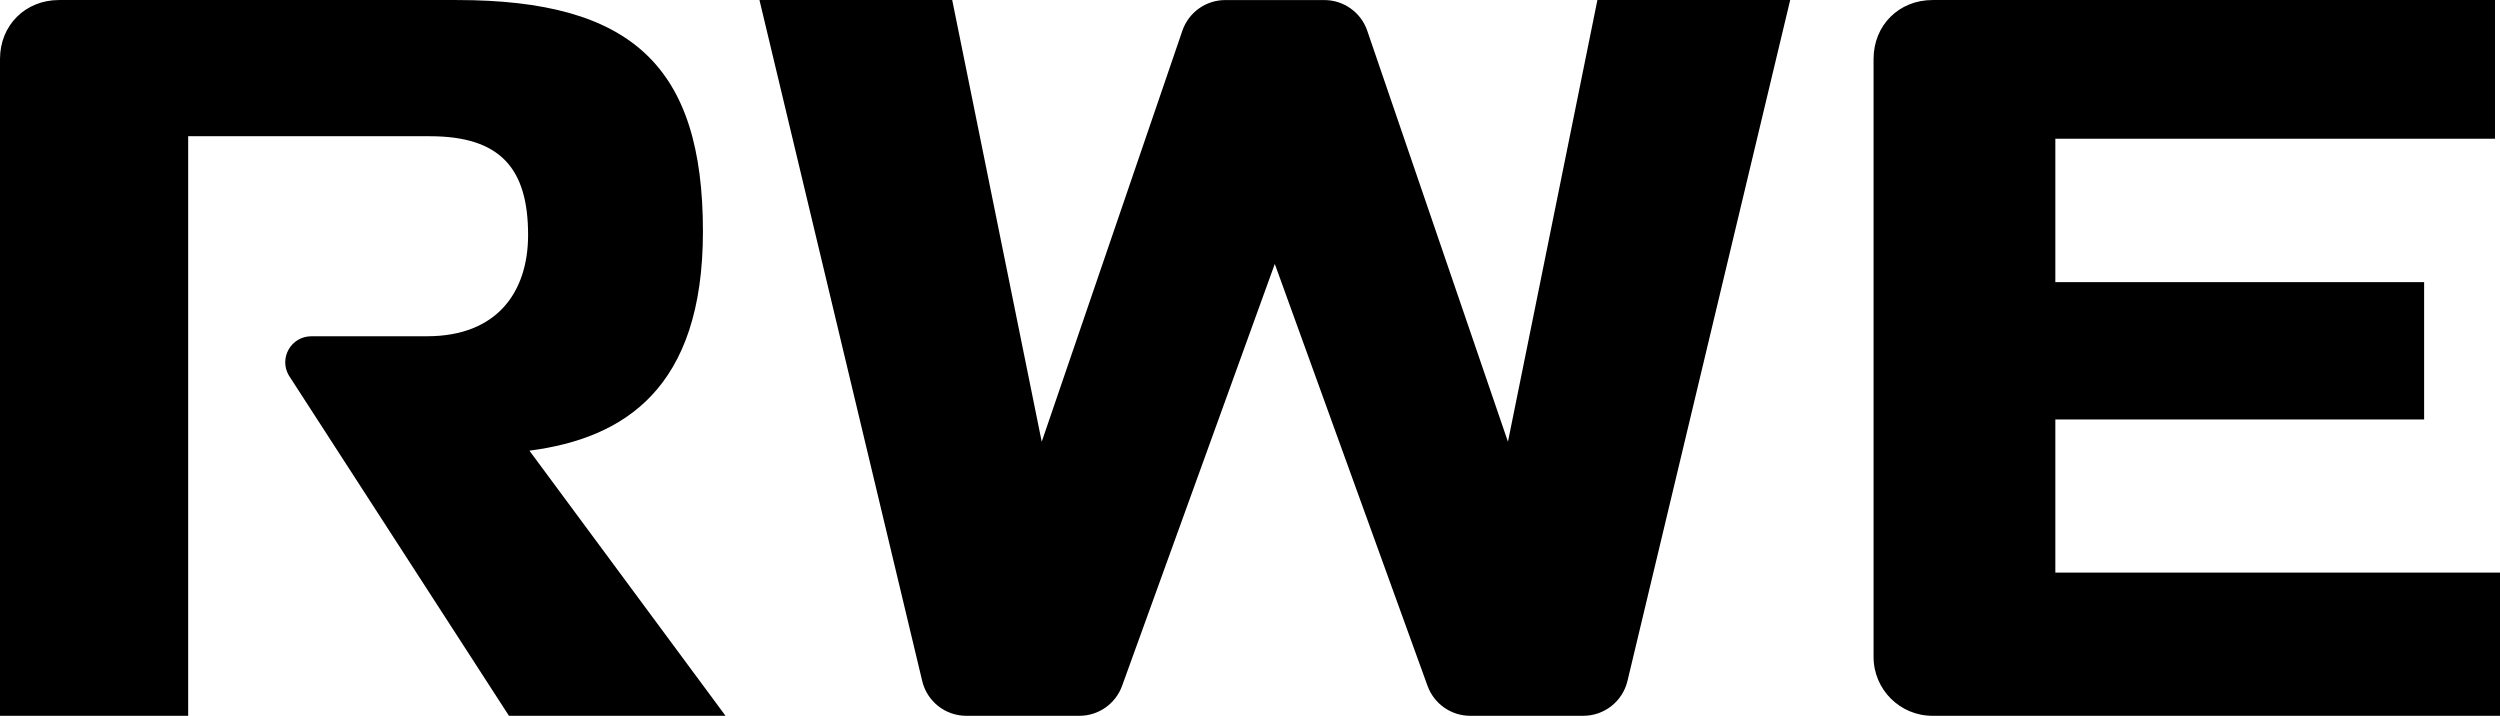 <?xml version="1.0" encoding="UTF-8"?> <svg xmlns="http://www.w3.org/2000/svg" id="Layer_2" data-name="Layer 2" width="835.92" height="239.34" viewBox="0 0 835.92 239.34"><g id="Ebene_1" data-name="Ebene 1"><path d="M375.18,229.35c-2.18,6-7.89,9.99-14.27,9.99h-37.82c-7.01,0-13.11-4.82-14.73-11.63L253.94.01h64.45l29.93,147.69L395.35,10.26c2.11-6.13,7.86-10.24,14.34-10.24h33.13c6.48,0,12.24,4.12,14.34,10.24l47.05,137.44L534.12.01h64.46l-54.41,227.7c-1.64,6.81-7.74,11.63-14.76,11.63h-37.81c-6.39,0-12.09-4-14.27-9.99l-51.08-141.1-51.07,141.1h0ZM142.81,112.44h-38.72c-6.74,0-10.93,7.33-7.49,13.13l73.58,113.77h72.41l-65.57-88.65c31.71-4.13,58.02-20.79,58.02-73.3C235.04,22.13,211.23.01,152.81.01H19.69C8.55.01,0,8.4,0,19.7v219.64h62.92V45.55h80.8c23.75,0,32.86,10.93,32.86,33.02,0,18.84-10.18,33.86-33.78,33.86M646.15.01c-11.14,0-19.69,8.39-19.69,19.69v199.96c0,10.87,8.81,19.68,19.69,19.68h189.77v-47.88h-148.68v-51.2h123.31v-45.93h-123.31v-47.95h147.01V0h-188.1Z"></path></g></svg> 